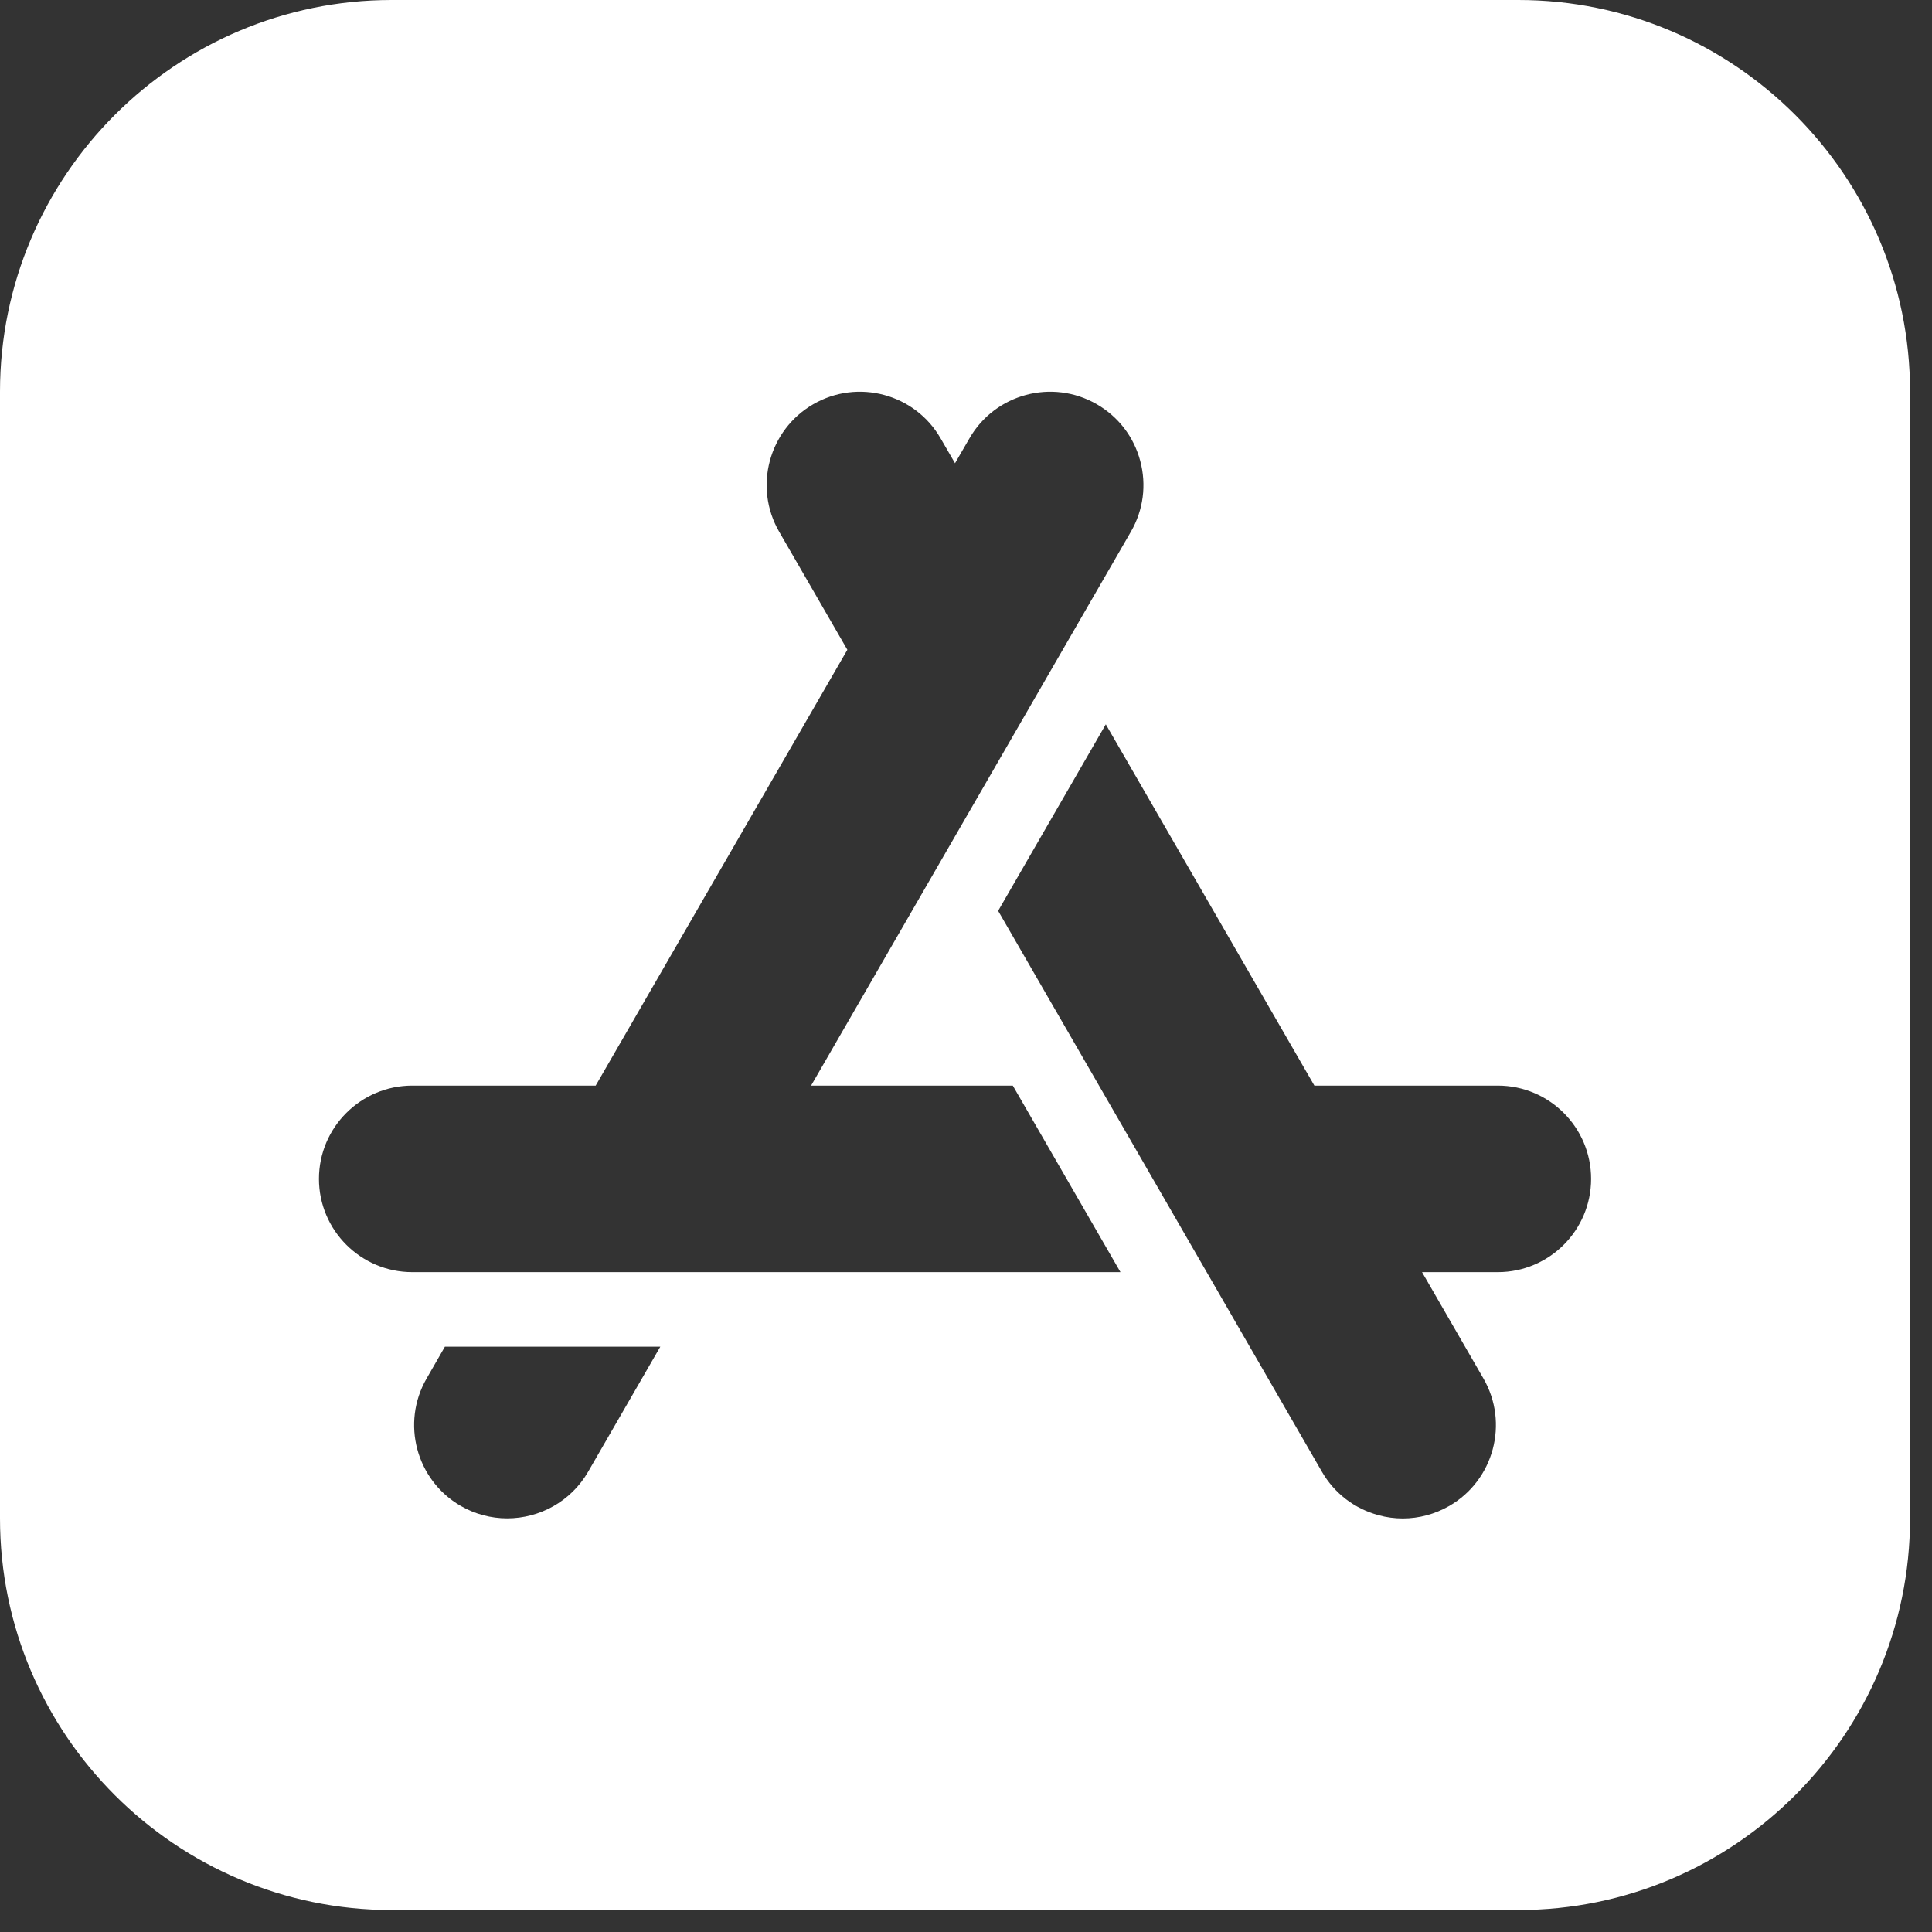 <svg width="22" height="22" viewBox="0 0 22 22" fill="none" xmlns="http://www.w3.org/2000/svg">
<rect x="0" y="0" width="22" height="22" fill="#333333" stroke="none"/>
<g clip-path="url(#clip0_1_718)">
<path d="M17.29 0H4.46C2.001 0 0 2.001 0 4.46V17.29C0 19.749 2.001 21.75 4.46 21.75H17.29C19.749 21.75 21.75 19.749 21.75 17.29V4.46C21.75 2.001 19.749 0 17.29 0ZM6.697 16.759C6.501 17.099 6.143 17.29 5.775 17.29C5.59 17.29 5.407 17.241 5.246 17.148C4.739 16.855 4.565 16.204 4.858 15.697L5.066 15.335H7.519L6.697 16.759ZM4.694 14.486C4.109 14.486 3.632 14.009 3.632 13.424C3.632 12.838 4.109 12.362 4.694 12.362H6.783L9.649 7.399L8.872 6.054C8.579 5.546 8.754 4.896 9.261 4.603C9.768 4.31 10.419 4.484 10.711 4.992L10.875 5.275L11.039 4.992C11.331 4.484 11.982 4.31 12.489 4.603C12.735 4.745 12.911 4.974 12.984 5.248C13.057 5.522 13.02 5.808 12.878 6.054L9.236 12.362H11.533L12.759 14.486H4.694ZM17.056 14.486H16.193L16.892 15.697C17.185 16.204 17.011 16.855 16.504 17.148C16.34 17.242 16.159 17.291 15.974 17.291C15.882 17.291 15.789 17.279 15.698 17.254C15.424 17.18 15.195 17.005 15.053 16.759L11.366 10.372L12.592 8.248L14.967 12.362H17.056C17.642 12.362 18.118 12.838 18.118 13.424C18.118 14.009 17.642 14.486 17.056 14.486Z" fill="white"/>
</g>
<defs>
<clipPath id="clip0_1_718">
<rect width="21.75" height="21.75" fill="white"/>
</clipPath>
</defs>
</svg>
